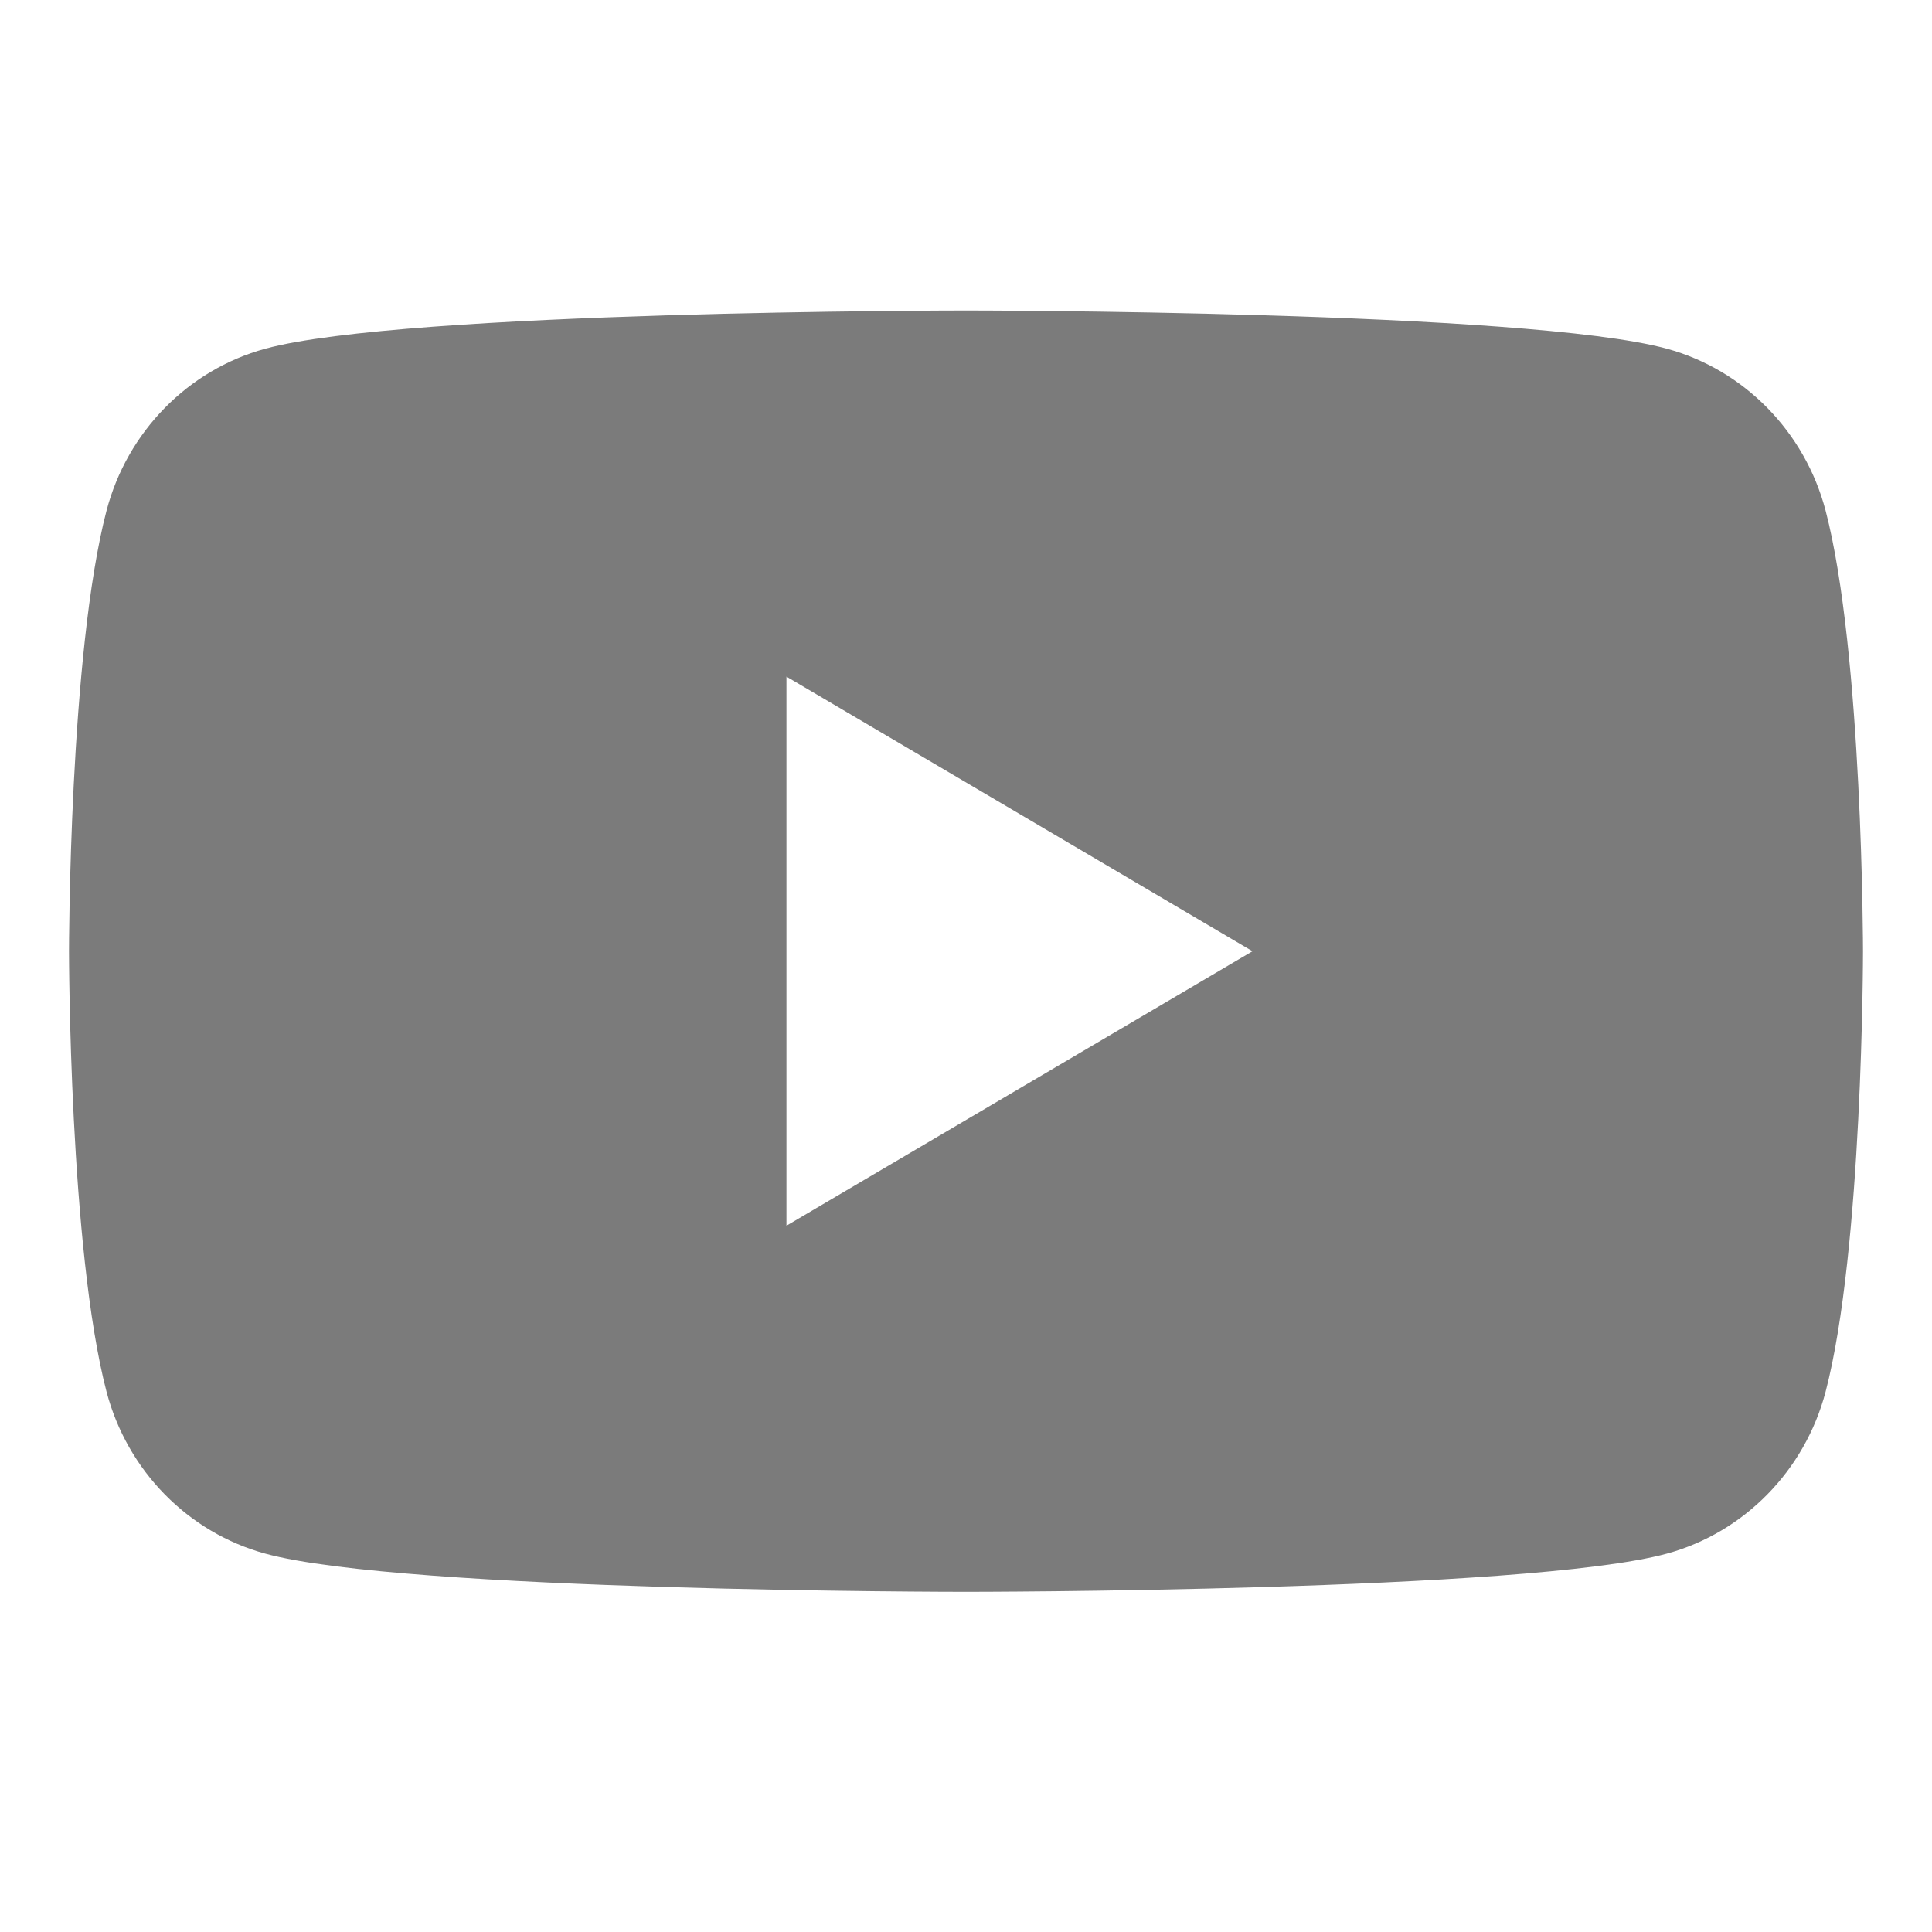 <svg width="14" height="14" viewBox="0 0 14 14" fill="none" xmlns="http://www.w3.org/2000/svg">
<path d="M7 2.25C7 2.25 11.066 2.25 12.079 2.527C12.639 2.68 13.079 3.129 13.229 3.7C13.499 4.734 13.5 6.893 13.5 6.893C13.5 6.906 13.499 9.054 13.229 10.085C13.079 10.656 12.639 11.105 12.079 11.258C11.065 11.535 7 11.535 7 11.535C6.955 11.535 2.93 11.534 1.922 11.258C1.362 11.105 0.922 10.656 0.772 10.085C0.502 9.054 0.5 6.906 0.5 6.893C0.5 6.893 0.501 4.734 0.772 3.7C0.922 3.129 1.362 2.68 1.922 2.527C2.93 2.252 6.955 2.25 7 2.25ZM5.699 8.882L9.076 6.893L5.699 4.903V8.882Z" fill="#7B7B7B"/>
</svg>
